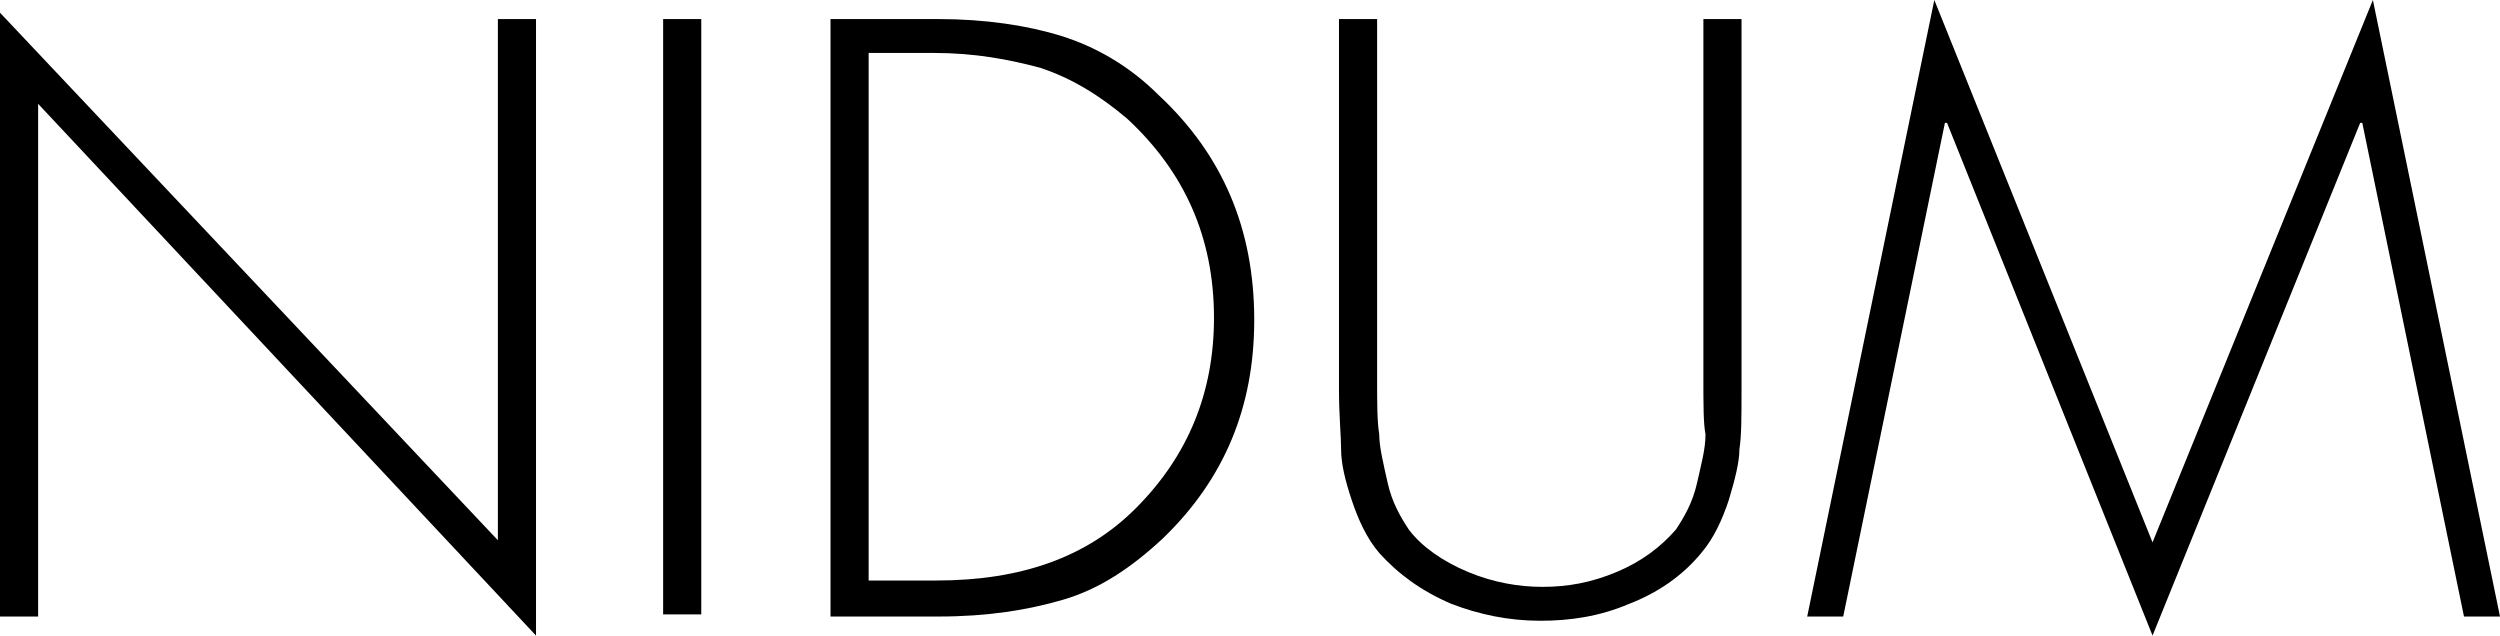 <?xml version="1.0" encoding="utf-8"?>
<svg version="1.1" xmlns="http://www.w3.org/2000/svg" viewBox="0 0 118 30" width="118" height="30">
		<path d="M25.3,0.9V30L1.8,4.9v24.2H0V0.6l23.5,24.9V0.9H25.3z"/>
		<path d="M33.1,0.9v28.1h-1.8V0.9H33.1z"/>
		<path d="M39.2,29.1V0.9h5.1c2.2,0,4.2,0.3,5.8,0.8c1.6,0.5,3.2,1.4,4.6,2.8c3,2.8,4.5,6.3,4.5,10.6
			c0,4.1-1.4,7.5-4.3,10.3c-1.5,1.4-3,2.4-4.7,2.9c-1.7,0.5-3.6,0.8-5.9,0.8H39.2z M41,27.4h3.2c4,0,7.1-1.1,9.4-3.4
			c2.5-2.5,3.7-5.5,3.7-9c0-3.8-1.4-6.9-4.1-9.4c-1.3-1.1-2.6-1.9-4.1-2.4c-1.5-0.4-3.1-0.7-5-0.7H41V27.4z"/>
		<path d="M80.4,17.9v-17h1.8v17.5c0,1.2,0,2.2-0.1,2.8c0,0.6-0.2,1.4-0.5,2.4c-0.3,0.9-0.7,1.8-1.3,2.5
			c-0.9,1.1-2.1,1.9-3.4,2.4c-1.4,0.6-2.8,0.8-4.2,0.8c-1.5,0-2.9-0.3-4.2-0.8c-1.4-0.6-2.5-1.4-3.4-2.4c-0.6-0.7-1-1.6-1.3-2.5
			c-0.3-0.9-0.5-1.7-0.5-2.4c0-0.6-0.1-1.6-0.1-2.8V0.9H65v17c0,1.1,0,2,0.1,2.6c0,0.6,0.2,1.4,0.4,2.3c0.2,0.9,0.6,1.6,1,2.2
			c0.6,0.8,1.6,1.5,2.8,2c1.2,0.5,2.4,0.7,3.5,0.7c1.2,0,2.3-0.2,3.5-0.7c1.2-0.5,2.1-1.2,2.8-2c0.4-0.6,0.8-1.3,1-2.2
			c0.2-0.9,0.4-1.6,0.4-2.3C80.4,20,80.4,19.1,80.4,17.9z"/>
		<path d="M116.3,29.1l-4.8-23.3h-0.1L101.6,30L91.9,5.8h-0.1L87,29.1h-1.7l6-29.1l10.3,25.6L112,0l6,29.1H116.3z"/>
</svg>
